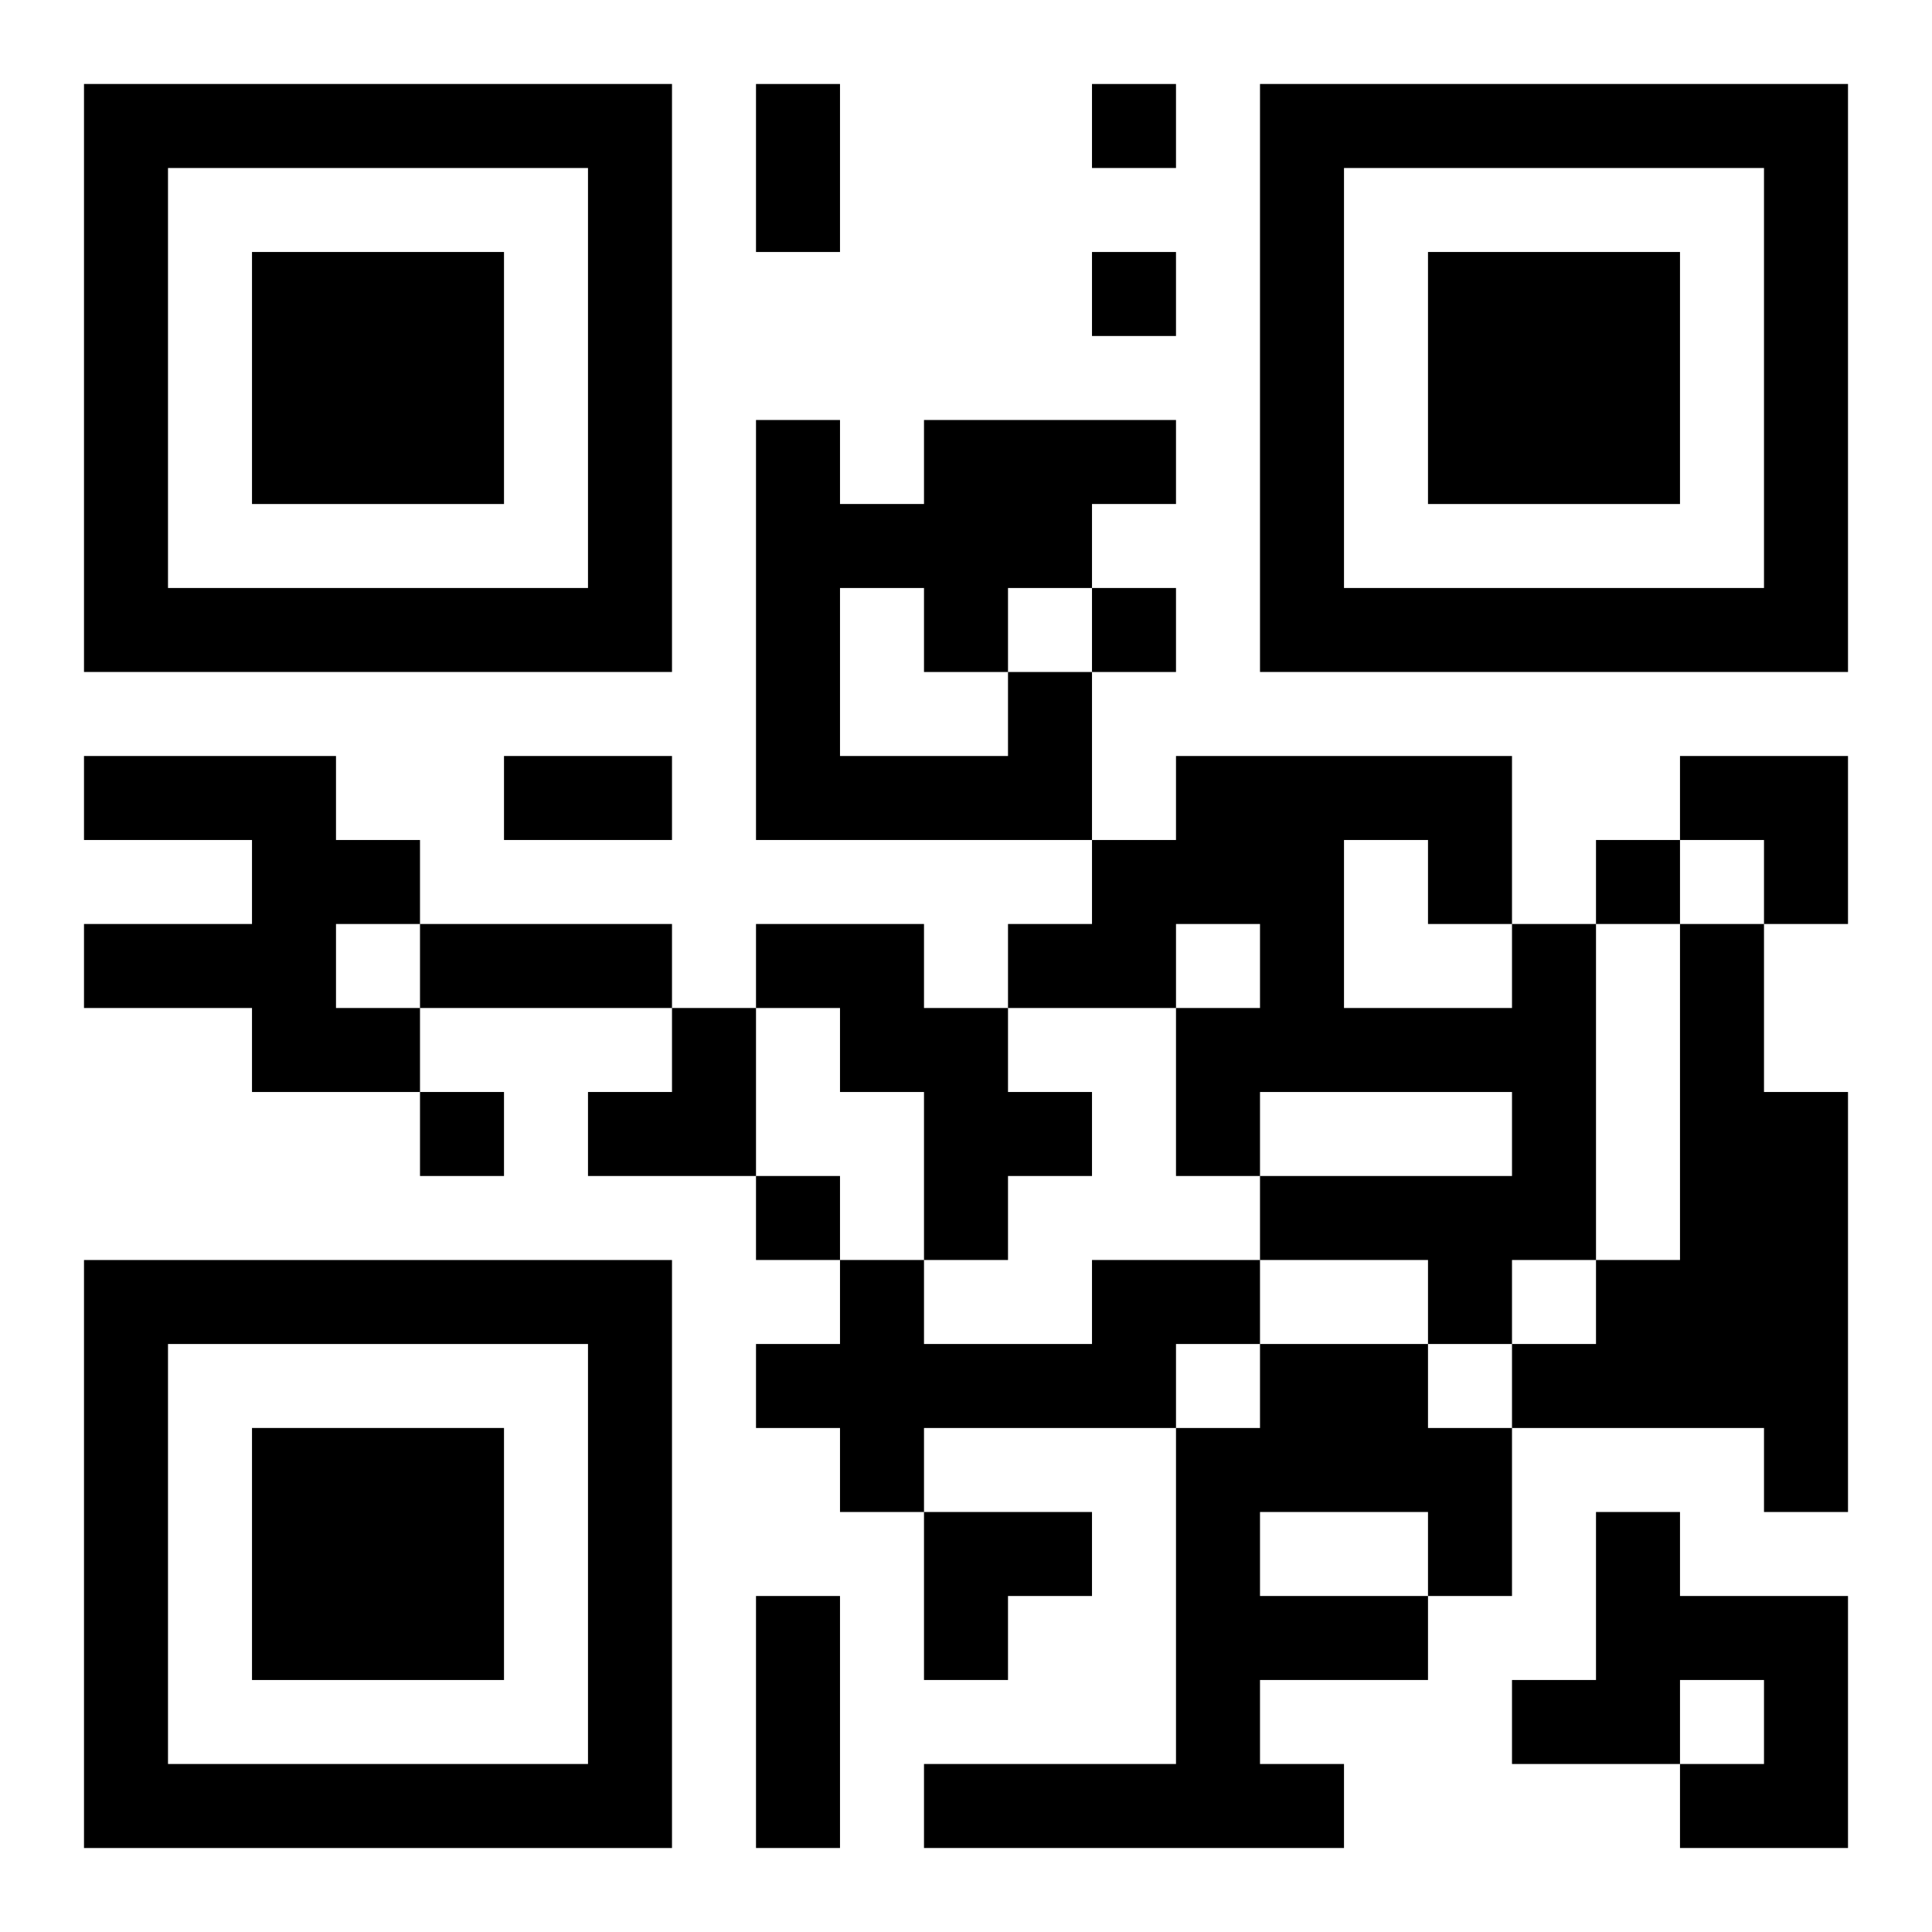 <?xml version="1.0" encoding="UTF-8"?>
<svg width="250" height="250" baseProfile="full" version="1.1" viewBox="-1 -1 23 23" xmlns="http://www.w3.org/2000/svg" xmlns:xlink="http://www.w3.org/1999/xlink"><symbol id="a"><path d="m0 7v7h7v-7h-7zm1 1h5v5h-5v-5zm1 1v3h3v-3h-3z"/></symbol><use y="-7" xlink:href="#a"/><use y="7" xlink:href="#a"/><use x="14" y="-7" xlink:href="#a"/><path d="m11 7h1v2h-4v-5h1v1h1v-1h3v1h-1v1h-1v1m-2-1v2h2v-1h-1v-1h-1m-9 2h3v1h1v1h-1v1h1v1h-2v-1h-2v-1h2v-1h-2v-1m8 2h2v1h1v1h1v1h-1v1h-1v-2h-1v-1h-1v-1m9 0h1v4h-1v1h-1v-1h-2v-1h3v-1h-3v1h-1v-2h1v-1h-1v1h-2v-1h1v-1h1v-1h4v2m-2-1v2h2v-1h-1v-1h-1m4 1h1v2h1v5h-1v-1h-3v-1h1v-1h1v-4m-7 4h2v1h-1v1h-3v1h-1v-1h-1v-1h1v-1h1v1h2v-1m2 1h2v1h1v2h-1v1h-2v1h1v1h-5v-1h3v-4h1v-1m0 2v1h2v-1h-2m4 0h1v1h2v3h-2v-1h1v-1h-1v1h-2v-1h1v-2m-6-17v1h1v-1h-1m0 2v1h1v-1h-1m0 4v1h1v-1h-1m6 3v1h1v-1h-1m-14 3v1h1v-1h-1m4 1v1h1v-1h-1m0-13h1v2h-1v-2m-3 8h2v1h-2v-1m-1 2h3v1h-3v-1m4 8h1v3h-1v-3m11-10h2v2h-1v-1h-1zm-13 3m1 0h1v2h-2v-1h1zm3 6h2v1h-1v1h-1z"/></svg>
